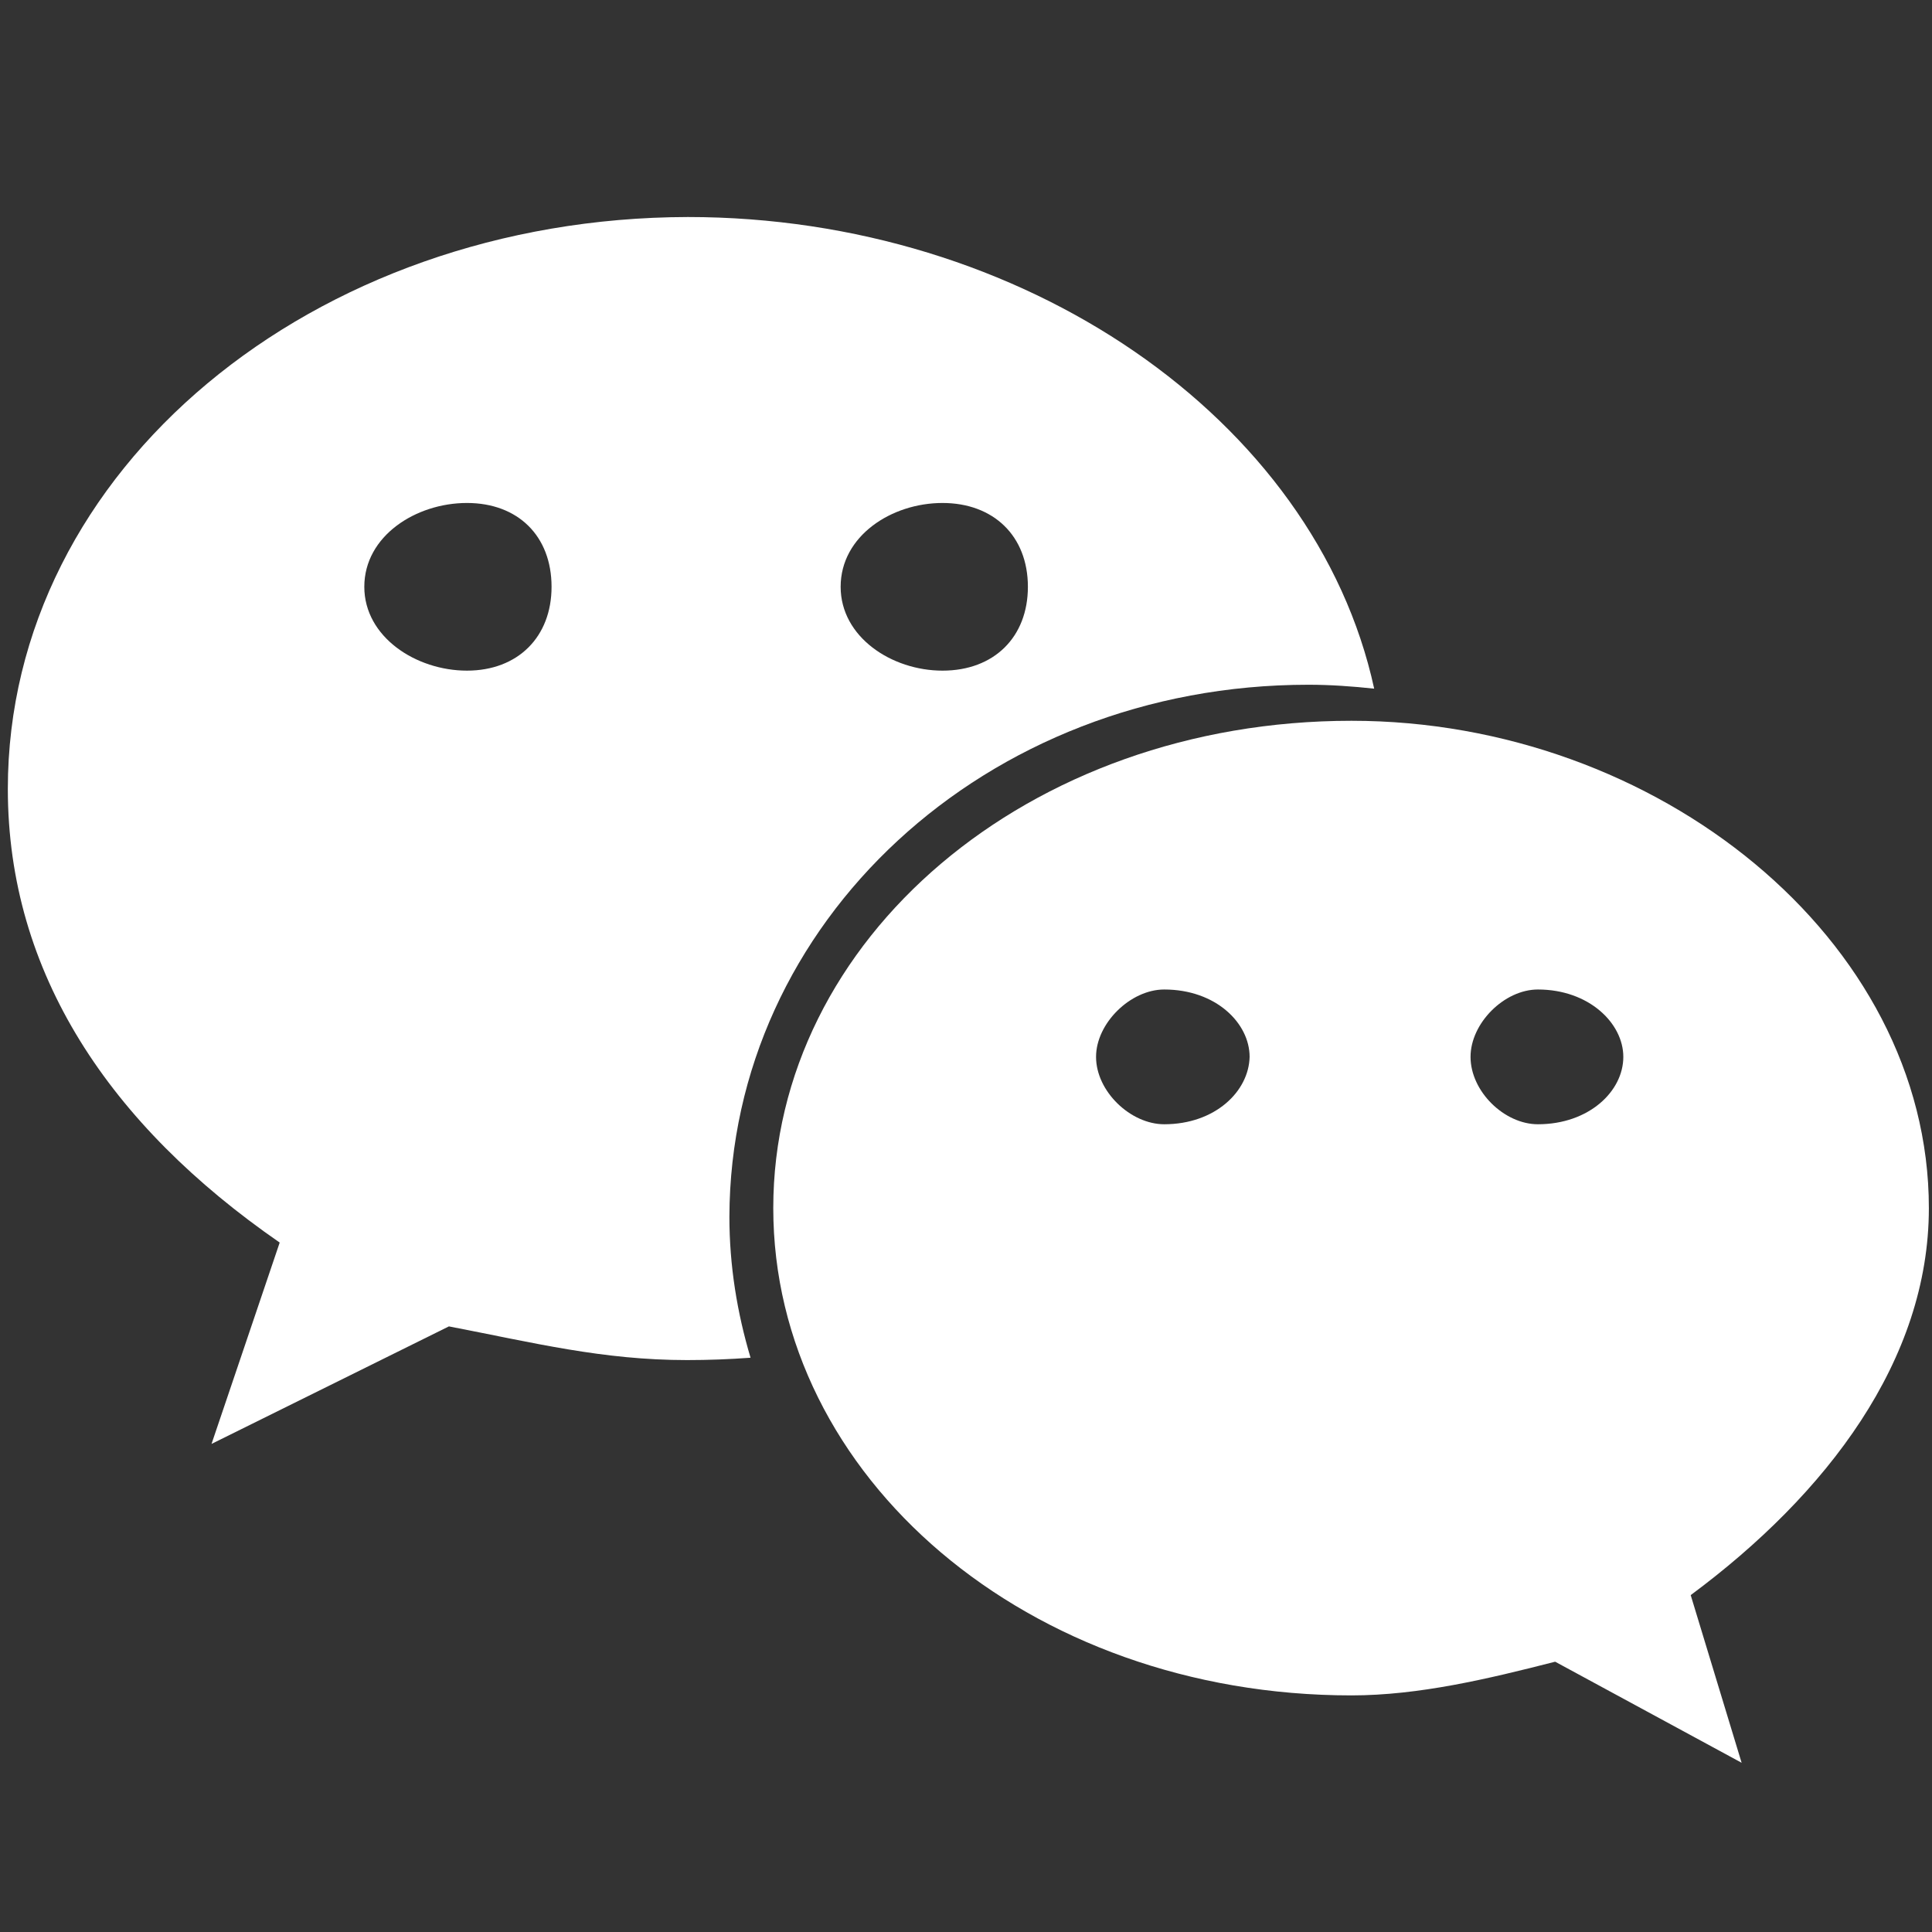 <?xml version="1.0" encoding="utf-8"?>
<!-- Generator: Adobe Illustrator 22.0.0, SVG Export Plug-In . SVG Version: 6.00 Build 0)  -->
<svg version="1.1" id="图层_1" xmlns="http://www.w3.org/2000/svg" xmlns:xlink="http://www.w3.org/1999/xlink" x="0px" y="0px"
	 viewBox="0 0 246.6 246.6" style="enable-background:new 0 0 246.6 246.6;" xml:space="preserve">
<rect x="0" y="0" width="246.6" height="246.6" fill="#333333" stroke="none"/>
<style type="text/css">
	.st0{fill:#FFFFFF;}
</style>
<path class="st0" d="M167,87.4c2.8,0,5.6,0.2,8.4,0.5c-7.5-34.5-44.9-60.2-87.6-60.2C40,27.8,1,59.9,1,100.7
	c0,23.5,13,42.9,34.7,57.9L27,184.3l30.3-15c10.9,2.1,19.6,4.3,30.4,4.3c2.7,0,5.4-0.1,8.1-0.3c-1.7-5.7-2.7-11.7-2.7-18
	C93.2,117.8,125.7,87.4,167,87.4z M120.3,64.2c6.5,0,10.9,4.2,10.9,10.7c0,6.4-4.3,10.7-10.9,10.7c-6.5,0-13-4.3-13-10.7
	C107.3,68.4,113.8,64.2,120.3,64.2z M59.6,85.6c-6.5,0-13.1-4.3-13.1-10.7c0-6.5,6.6-10.7,13.1-10.7c6.5,0,10.8,4.2,10.8,10.7
	C70.4,81.3,66.1,85.6,59.6,85.6z"/>
<path class="st0" d="M246.2,154.2c0-34.3-34.7-62.2-73.7-62.2c-41.3,0-73.8,27.9-73.8,62.2c0,34.3,32.5,62.2,73.8,62.2
	c8.6,0,17.4-2.1,26-4.3l23.8,12.9l-6.5-21.4C233.2,190.7,246.2,173.6,246.2,154.2z M148.6,143.5c-4.3,0-8.7-4.2-8.7-8.6
	c0-4.3,4.4-8.6,8.7-8.6c6.6,0,10.9,4.3,10.9,8.6C159.4,139.3,155.1,143.5,148.6,143.5z M196.3,143.5c-4.3,0-8.6-4.2-8.6-8.6
	c0-4.3,4.3-8.6,8.6-8.6c6.5,0,10.9,4.3,10.9,8.6C207.2,139.3,202.8,143.5,196.3,143.5z"/>
</svg>
